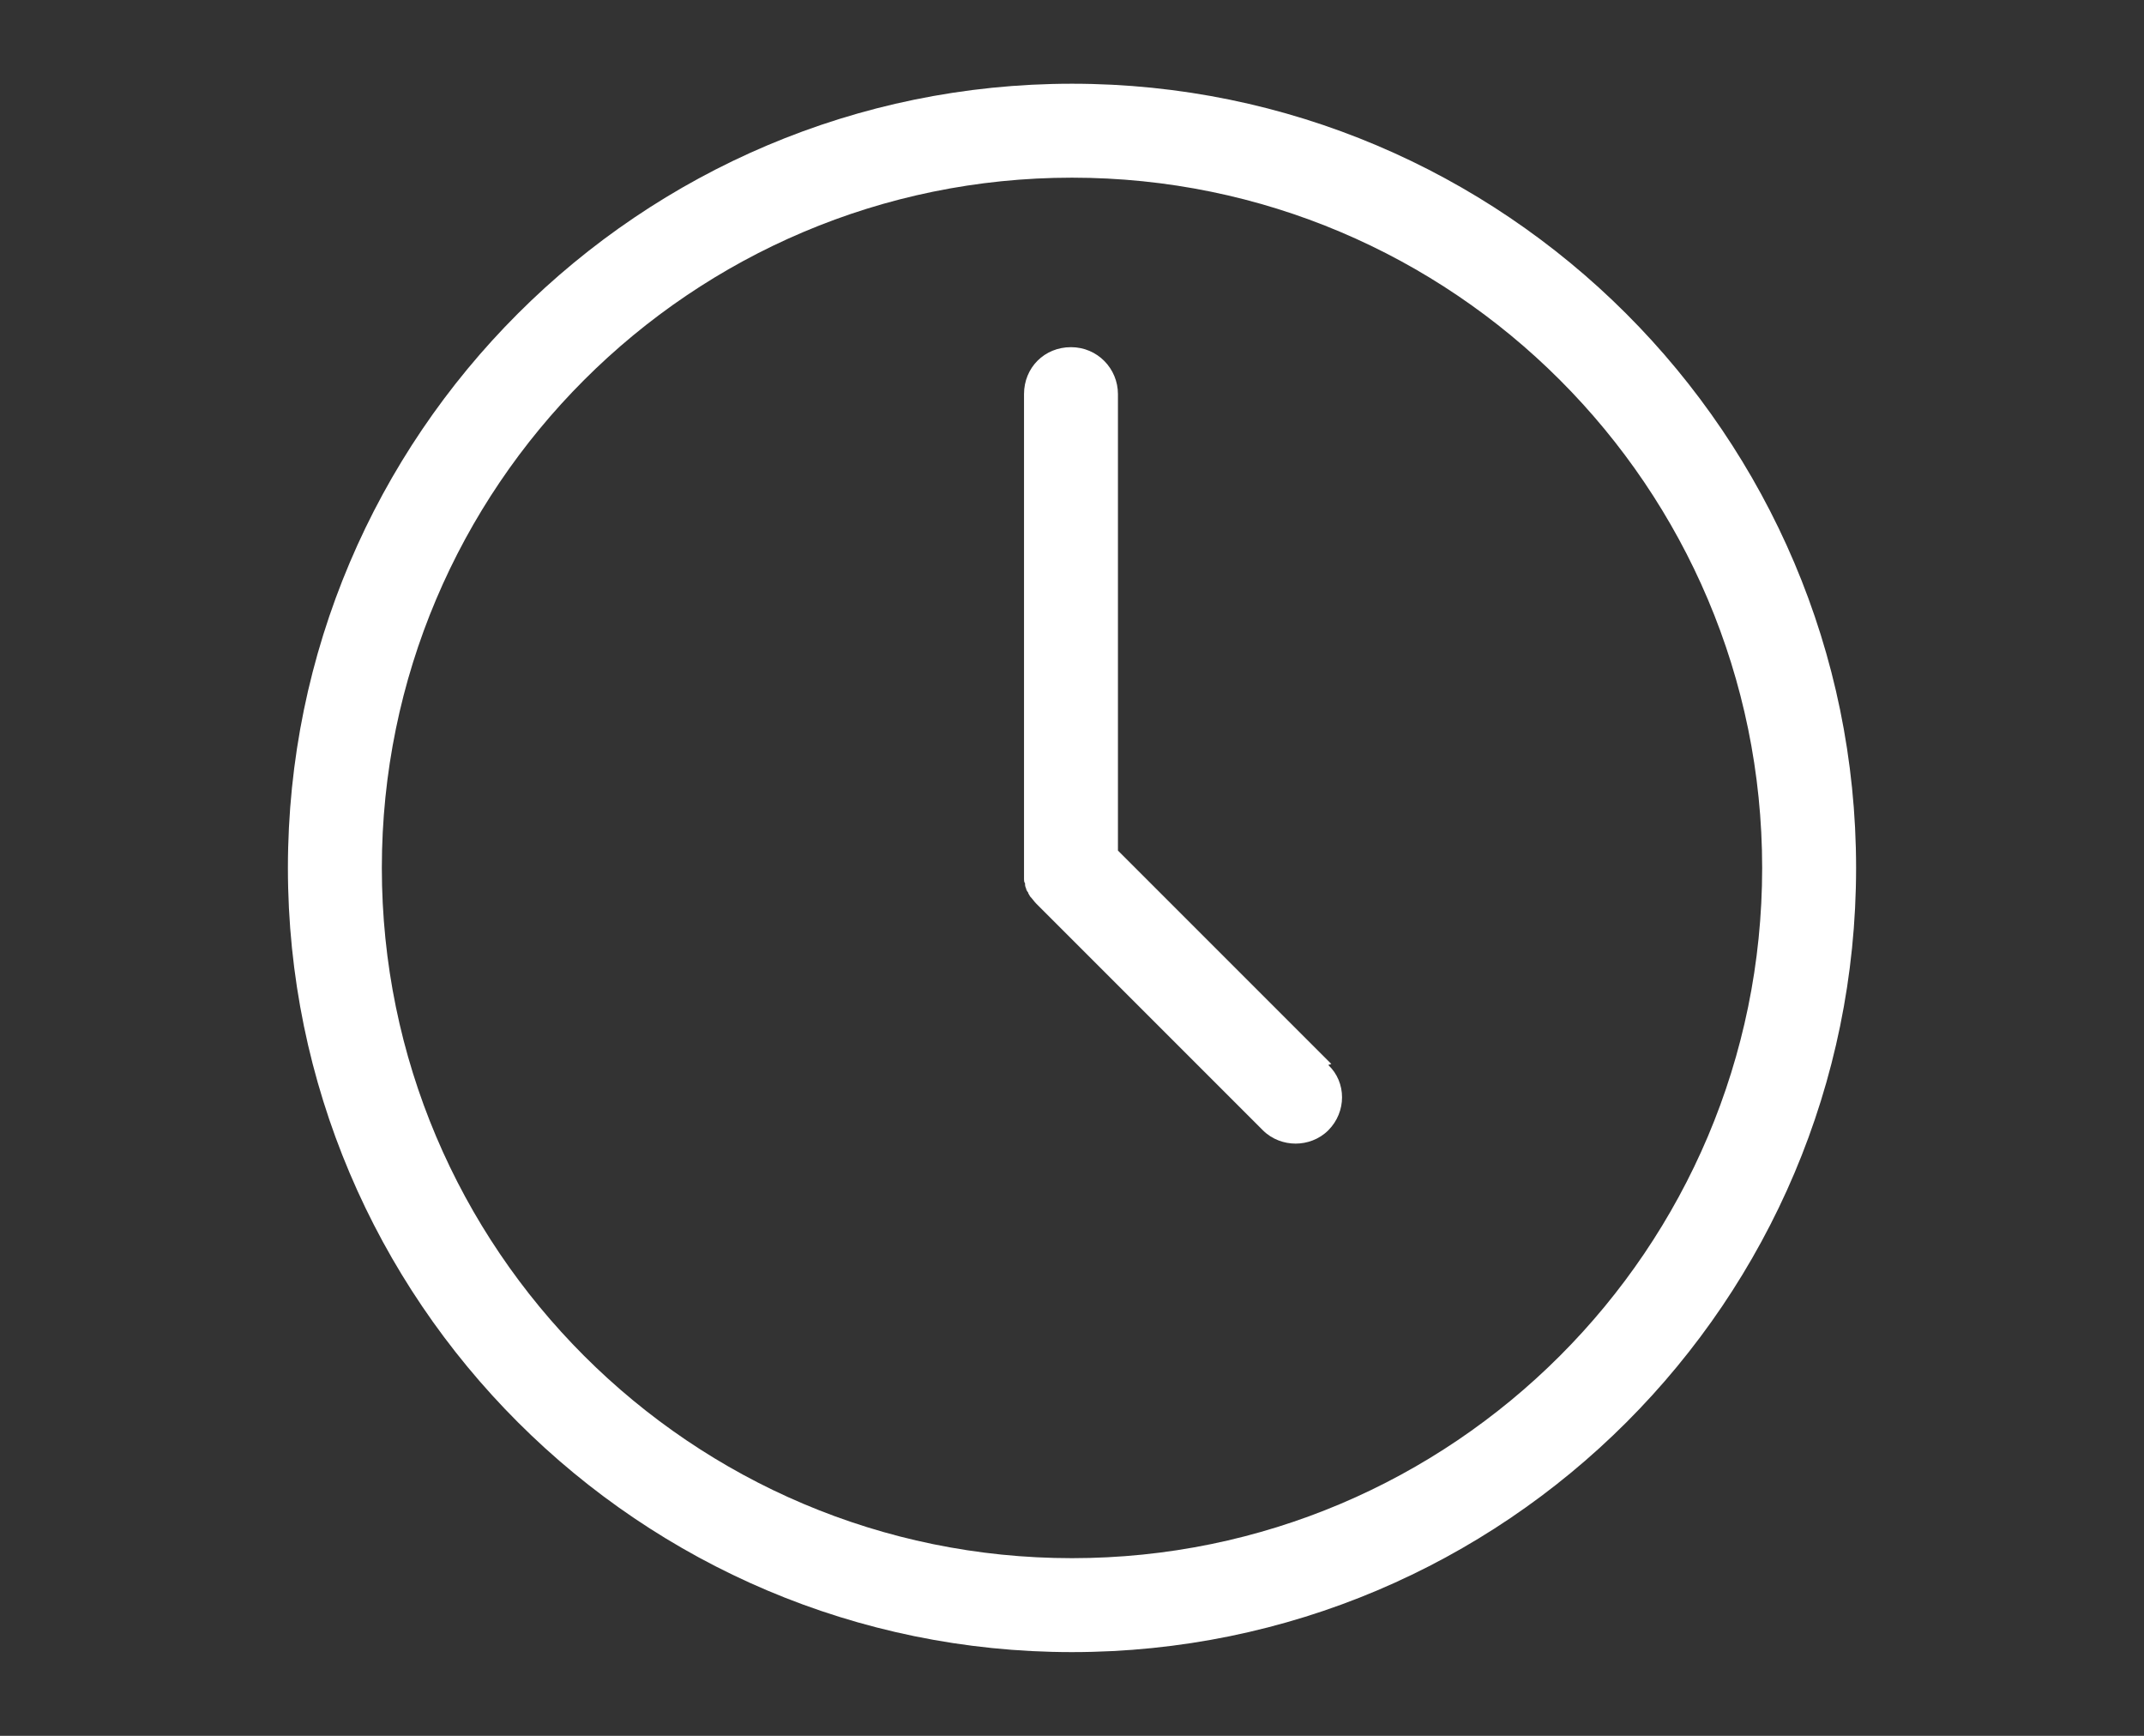 <?xml version="1.0" encoding="UTF-8"?> <svg xmlns="http://www.w3.org/2000/svg" id="Capa_2" data-name="Capa 2" viewBox="0 0 21 17"><rect x="0" y="0" width="21" height="17" fill="#333333" stroke="none"/><defs><style> .cls-1 { opacity: 0; } .cls-1, .cls-2 { fill: #fff; stroke-width: 0px; } </style></defs><g id="Capa_1-2" data-name="Capa 1"><g><rect class="cls-1" width="21" height="17"></rect><g><path class="cls-2" d="M10.5,16.18c-4.23,0-7.68-3.44-7.68-7.68S6.27.82,10.5.82s7.68,3.44,7.68,7.68-3.44,7.68-7.68,7.68ZM10.5,1.74c-3.73,0-6.76,3.03-6.76,6.76s3.03,6.76,6.76,6.76,6.76-3.03,6.76-6.76S14.23,1.74,10.5,1.74Z"></path><path class="cls-2" d="M13.04,10.42l-2.09-2.09V3.86c0-.25-.2-.46-.46-.46s-.46.2-.46.46v4.66h0s0,.06,0,.09c0,.01,0,.03.01.04,0,.02,0,.03.01.05,0,.01.01.03.02.04,0,.01.01.02.02.04.02.02.04.05.06.07h0l2.22,2.22c.09.09.21.13.32.13s.23-.04.32-.13c.18-.18.18-.47,0-.64Z"></path></g></g></g></svg> 